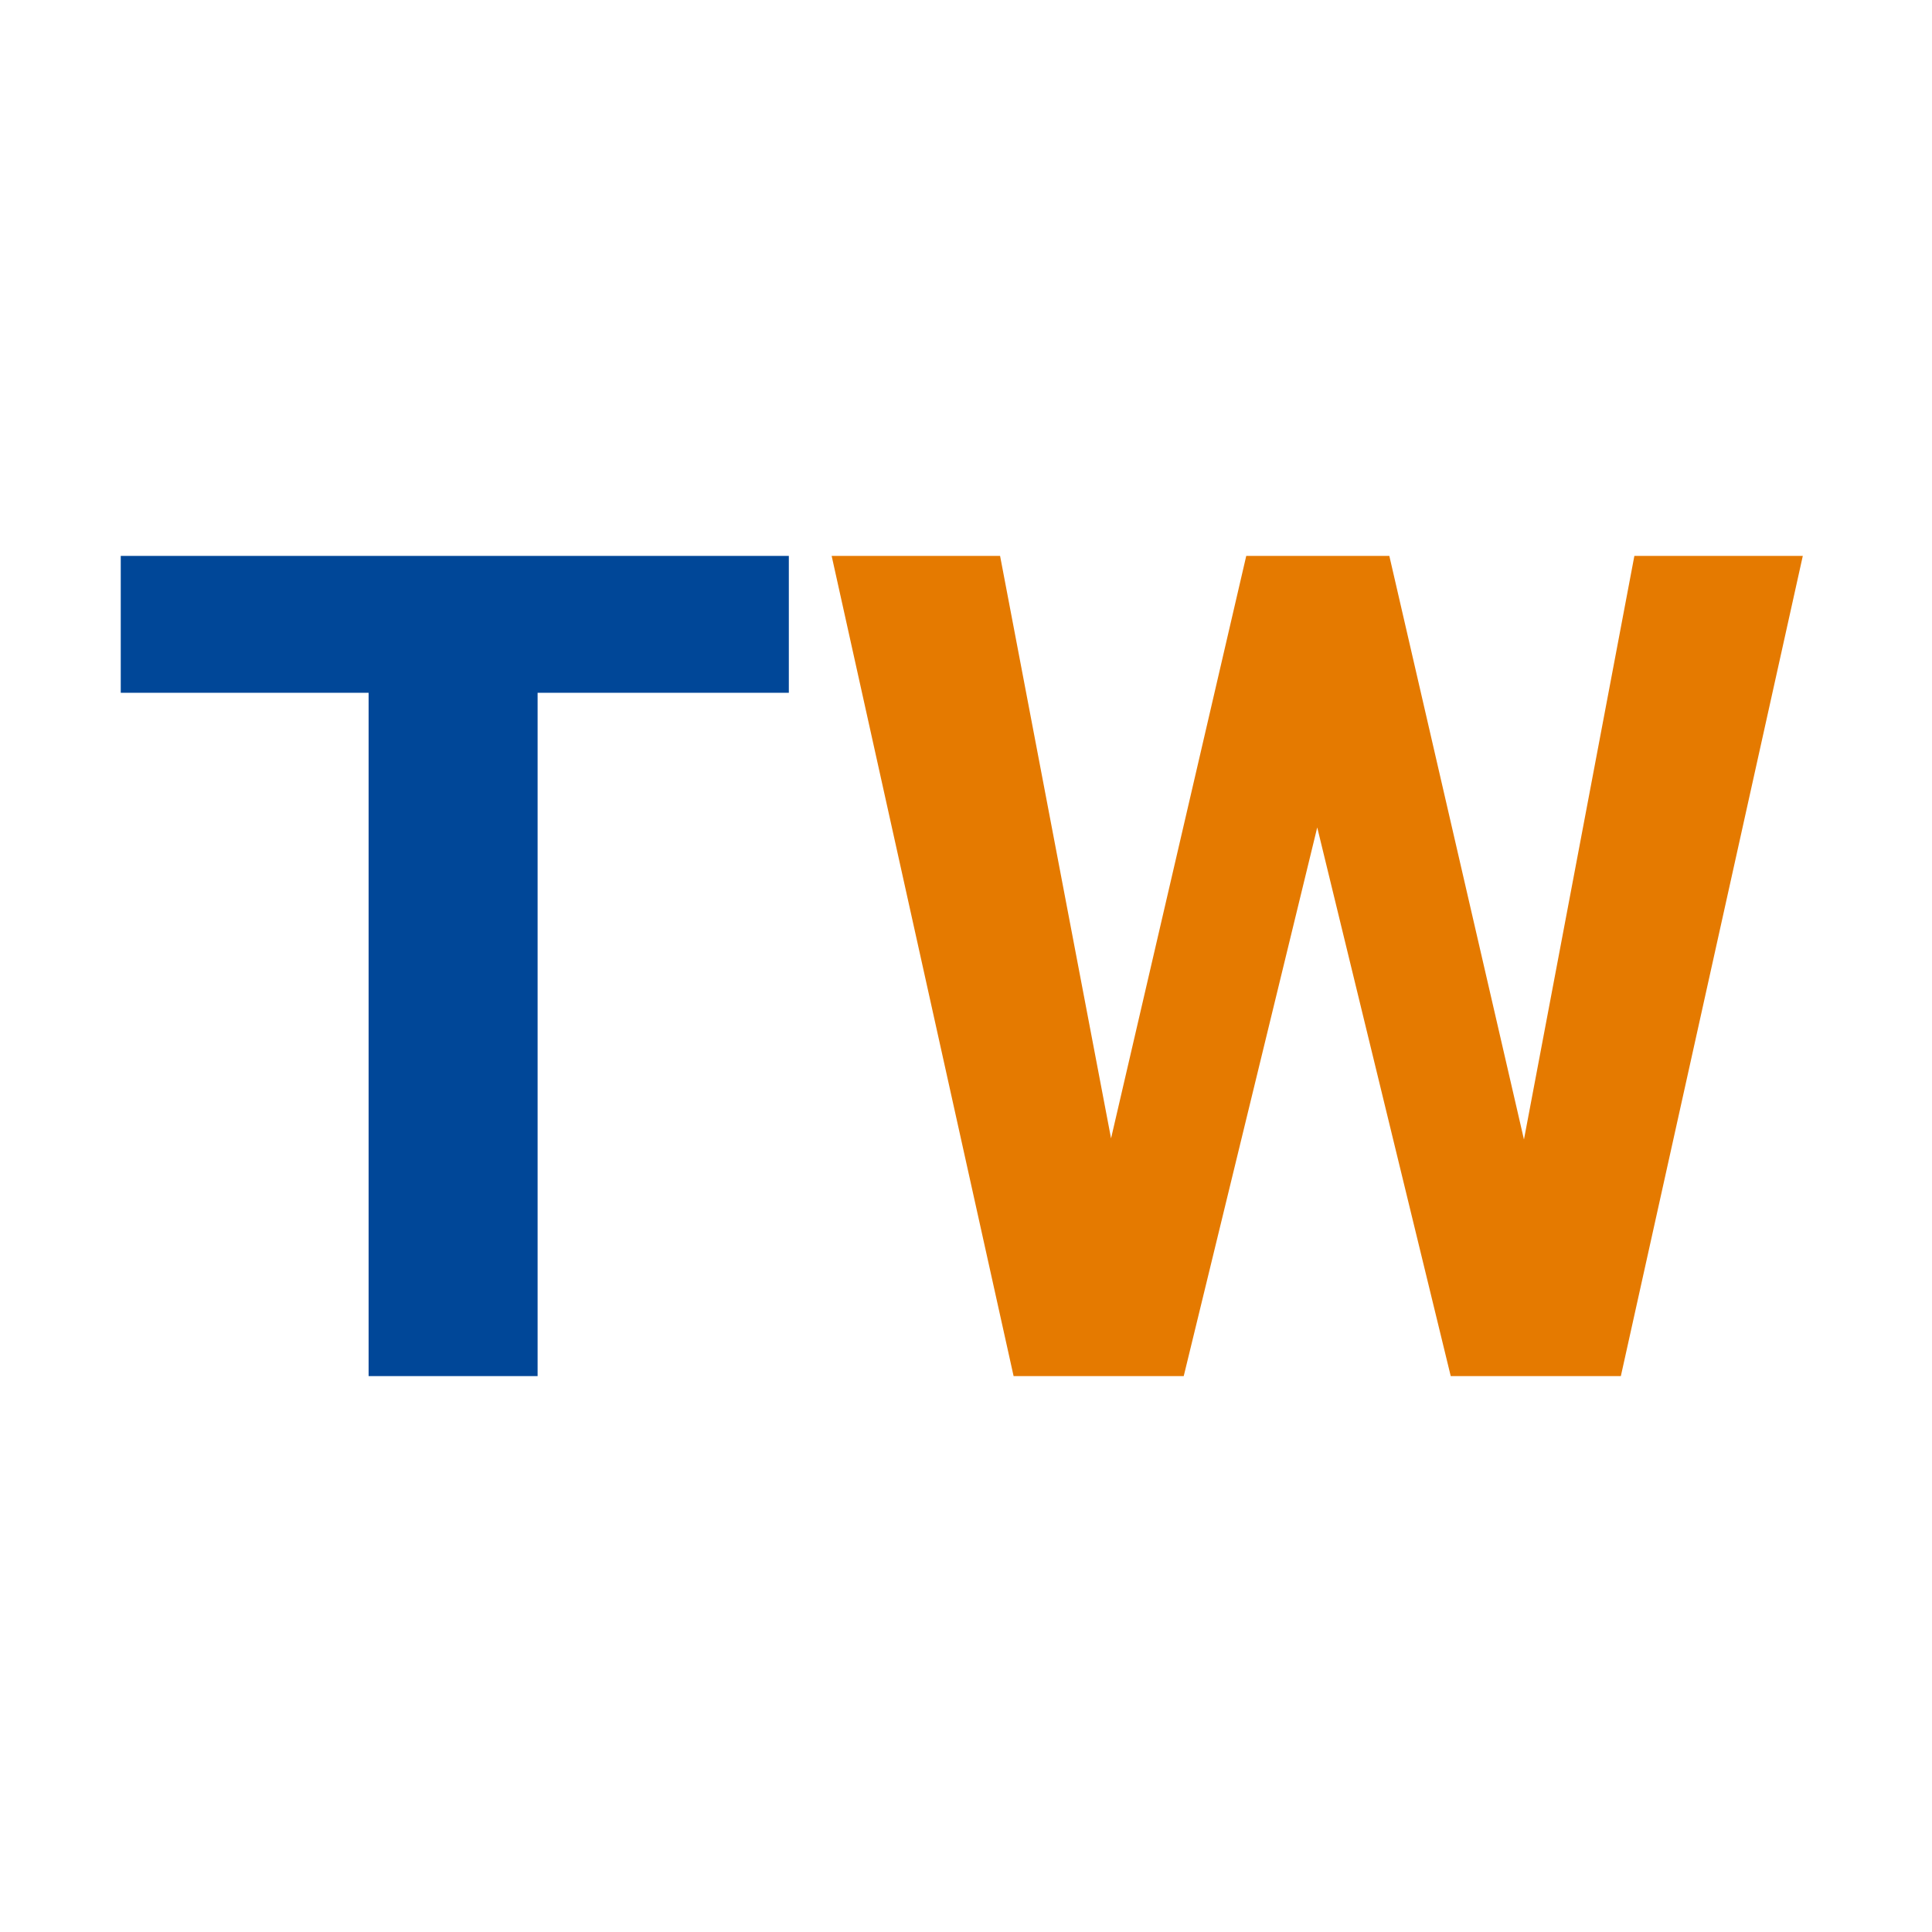 <svg xmlns="http://www.w3.org/2000/svg" width="512" height="512"><path d="M209.05 183.597h-66.58V364.68H97.685V183.597H32v-36.276h177.05Z" style="fill:#004798"/><path d="m403.865 301.98 29.26-154.659h44.636L429.542 364.68H384.46l-35.38-145.403L313.7 364.68h-45.085l-48.219-217.36h44.636l29.409 154.36 35.828-154.36h37.918z" style="fill:#e57a00"/></svg>
